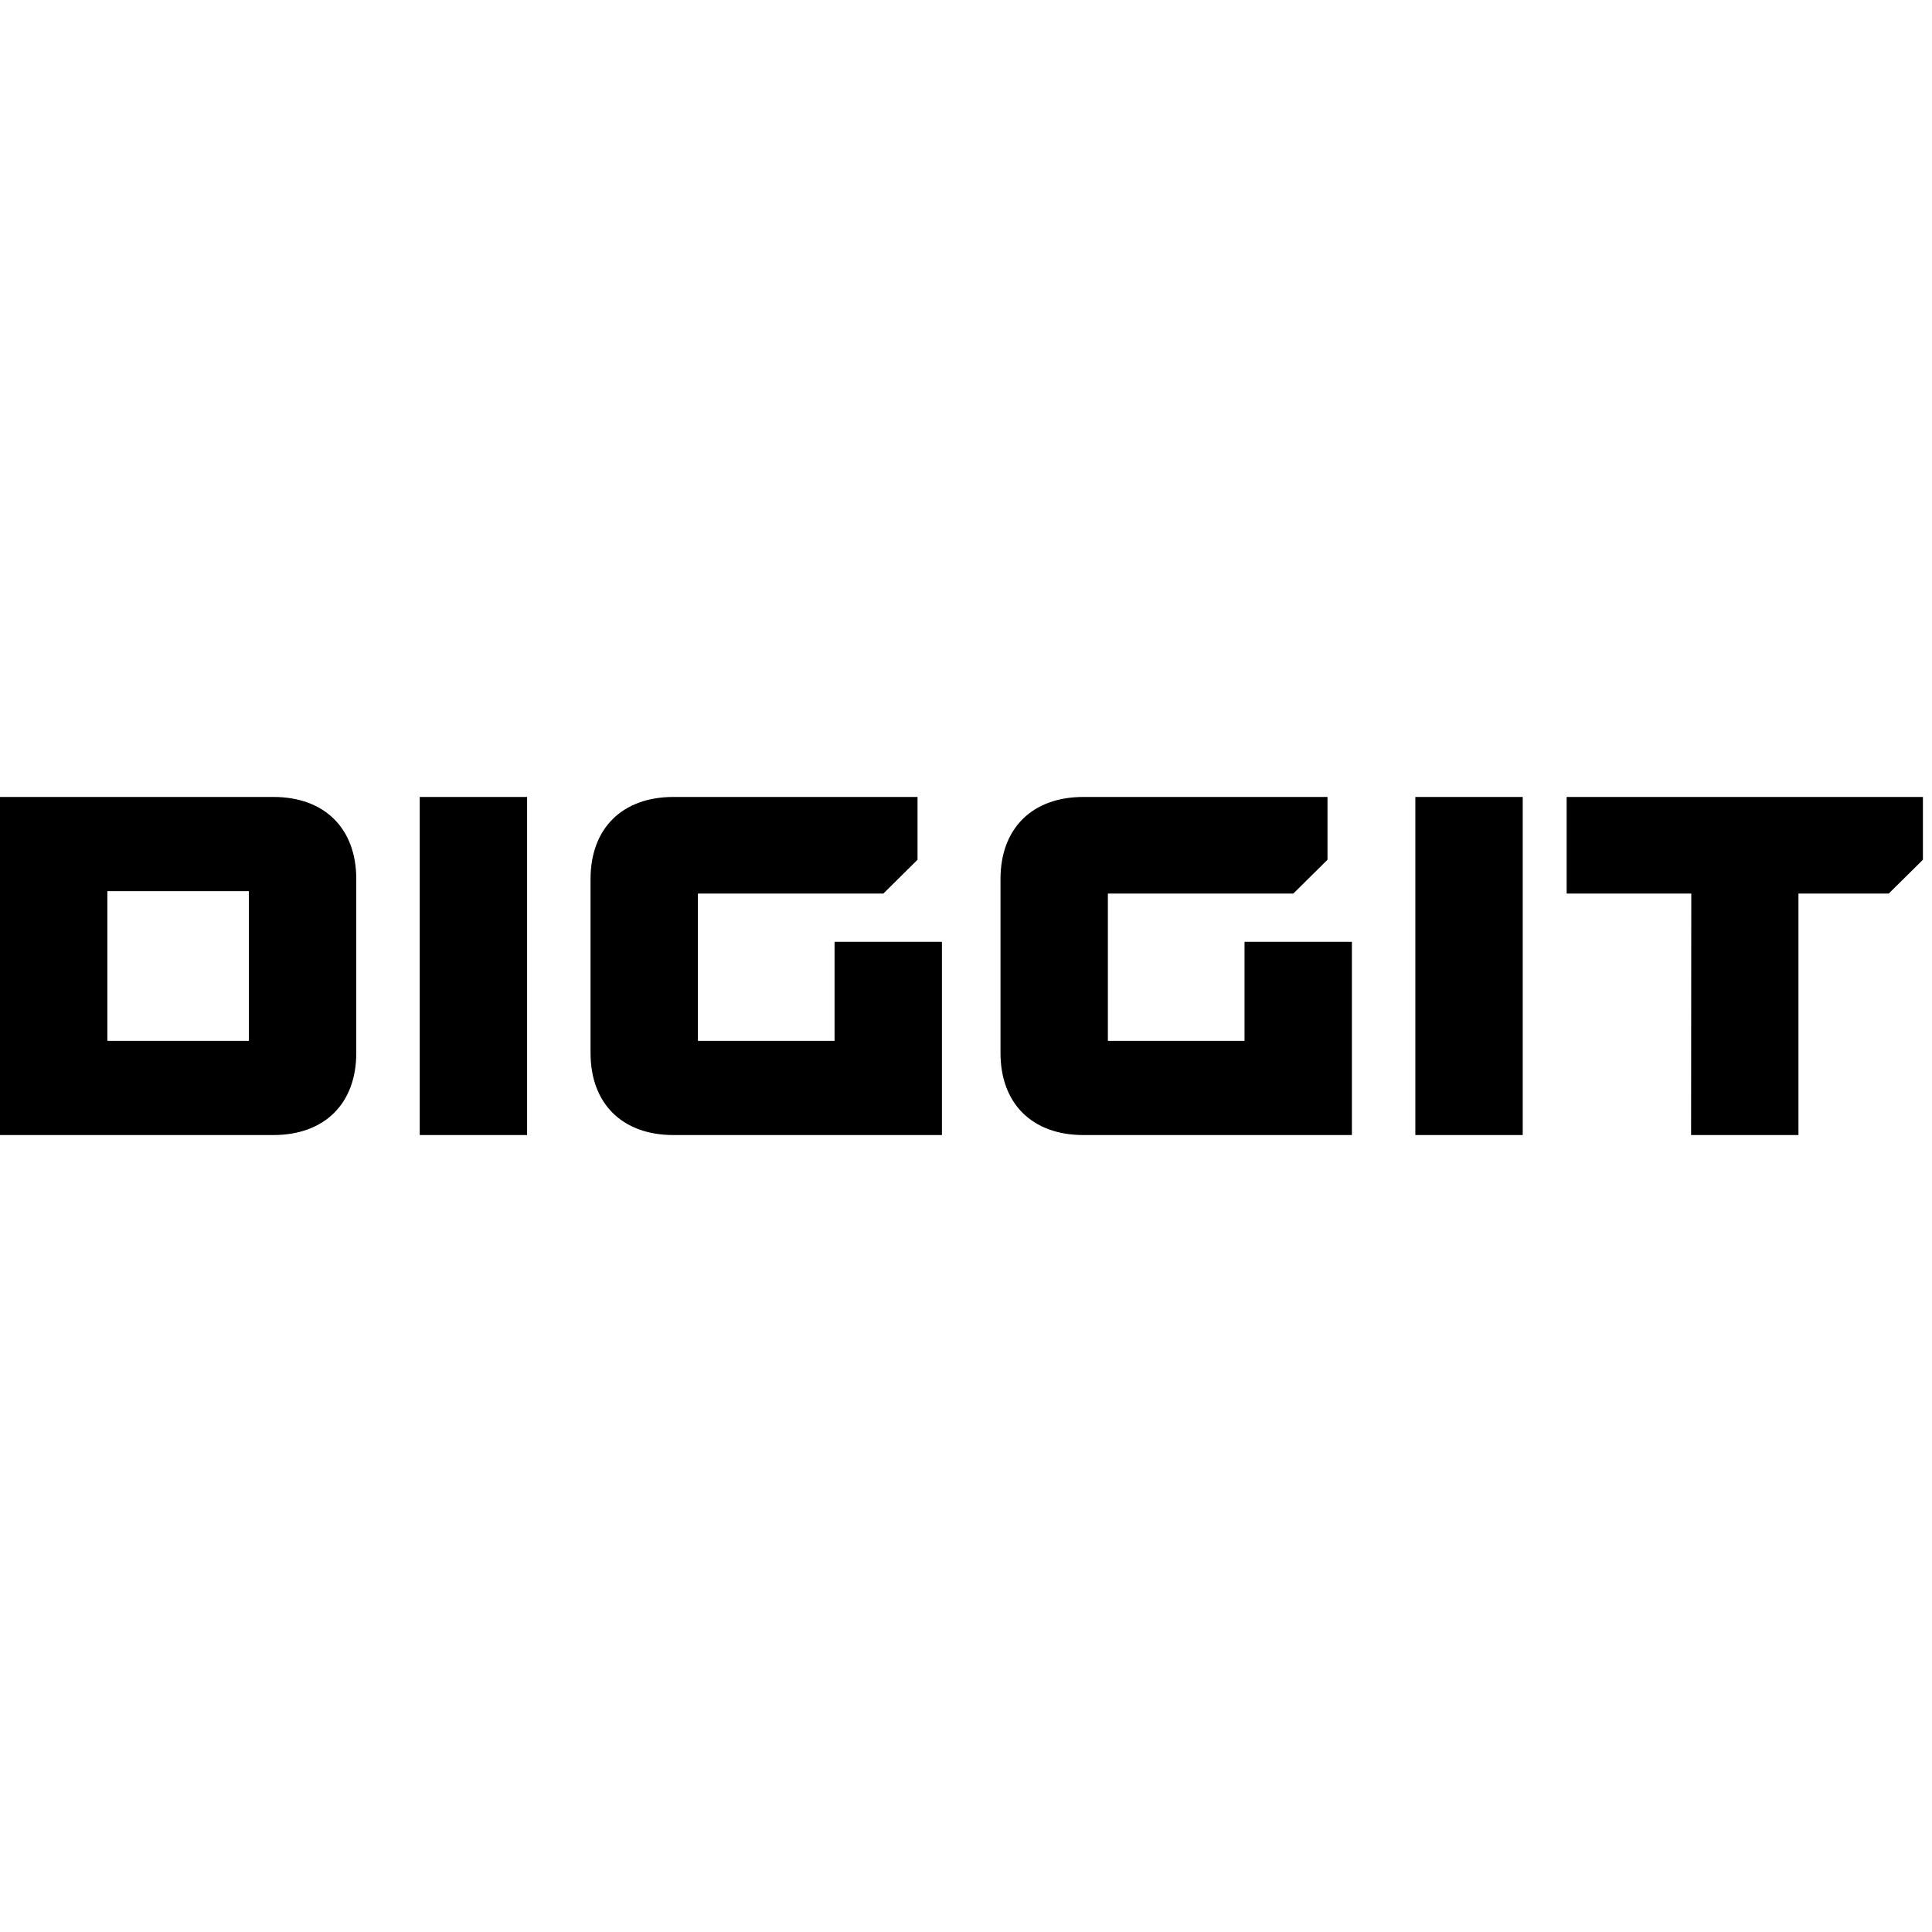 <svg width="160" height="160" viewBox="0 0 160 160" fill="none" xmlns="http://www.w3.org/2000/svg">
<g clip-path="url(#clip0_3159_36933)">
<path d="M0 66H22.634C26.878 66 29.505 68.6 29.505 72.8V87.2C29.505 91.4 26.874 94 22.634 94H0V66ZM20.613 86.2V73.8H8.892V86.2H20.613Z" fill="black"/>
<path d="M34.76 66H43.652V94H34.76V66Z" fill="black"/>
<path d="M48.906 72.8C48.906 68.6 51.533 66 55.777 66H75.986V71.2L73.157 74H57.798V86.2H69.115V78H78.007V94H55.777C51.533 94 48.906 91.4 48.906 87.2V72.8Z" fill="black"/>
<path d="M82.857 72.8C82.857 68.6 85.484 66 89.728 66H109.938V71.2L107.109 74H91.749V86.2H103.067V78H111.958V94H89.728C85.484 94 82.857 91.4 82.857 87.2V72.8Z" fill="black"/>
<path d="M117.213 66H126.105V94H117.213V66Z" fill="black"/>
<path d="M140.065 74H129.742V66H159.248V71.2L156.418 74H148.94V94H140.049L140.065 74Z" fill="black"/>
</g>
<defs>
<clipPath id="clip0_3159_36933">
<rect width="160" height="28" fill="white" transform="translate(0 66)"/>
</clipPath>
</defs>
</svg>

